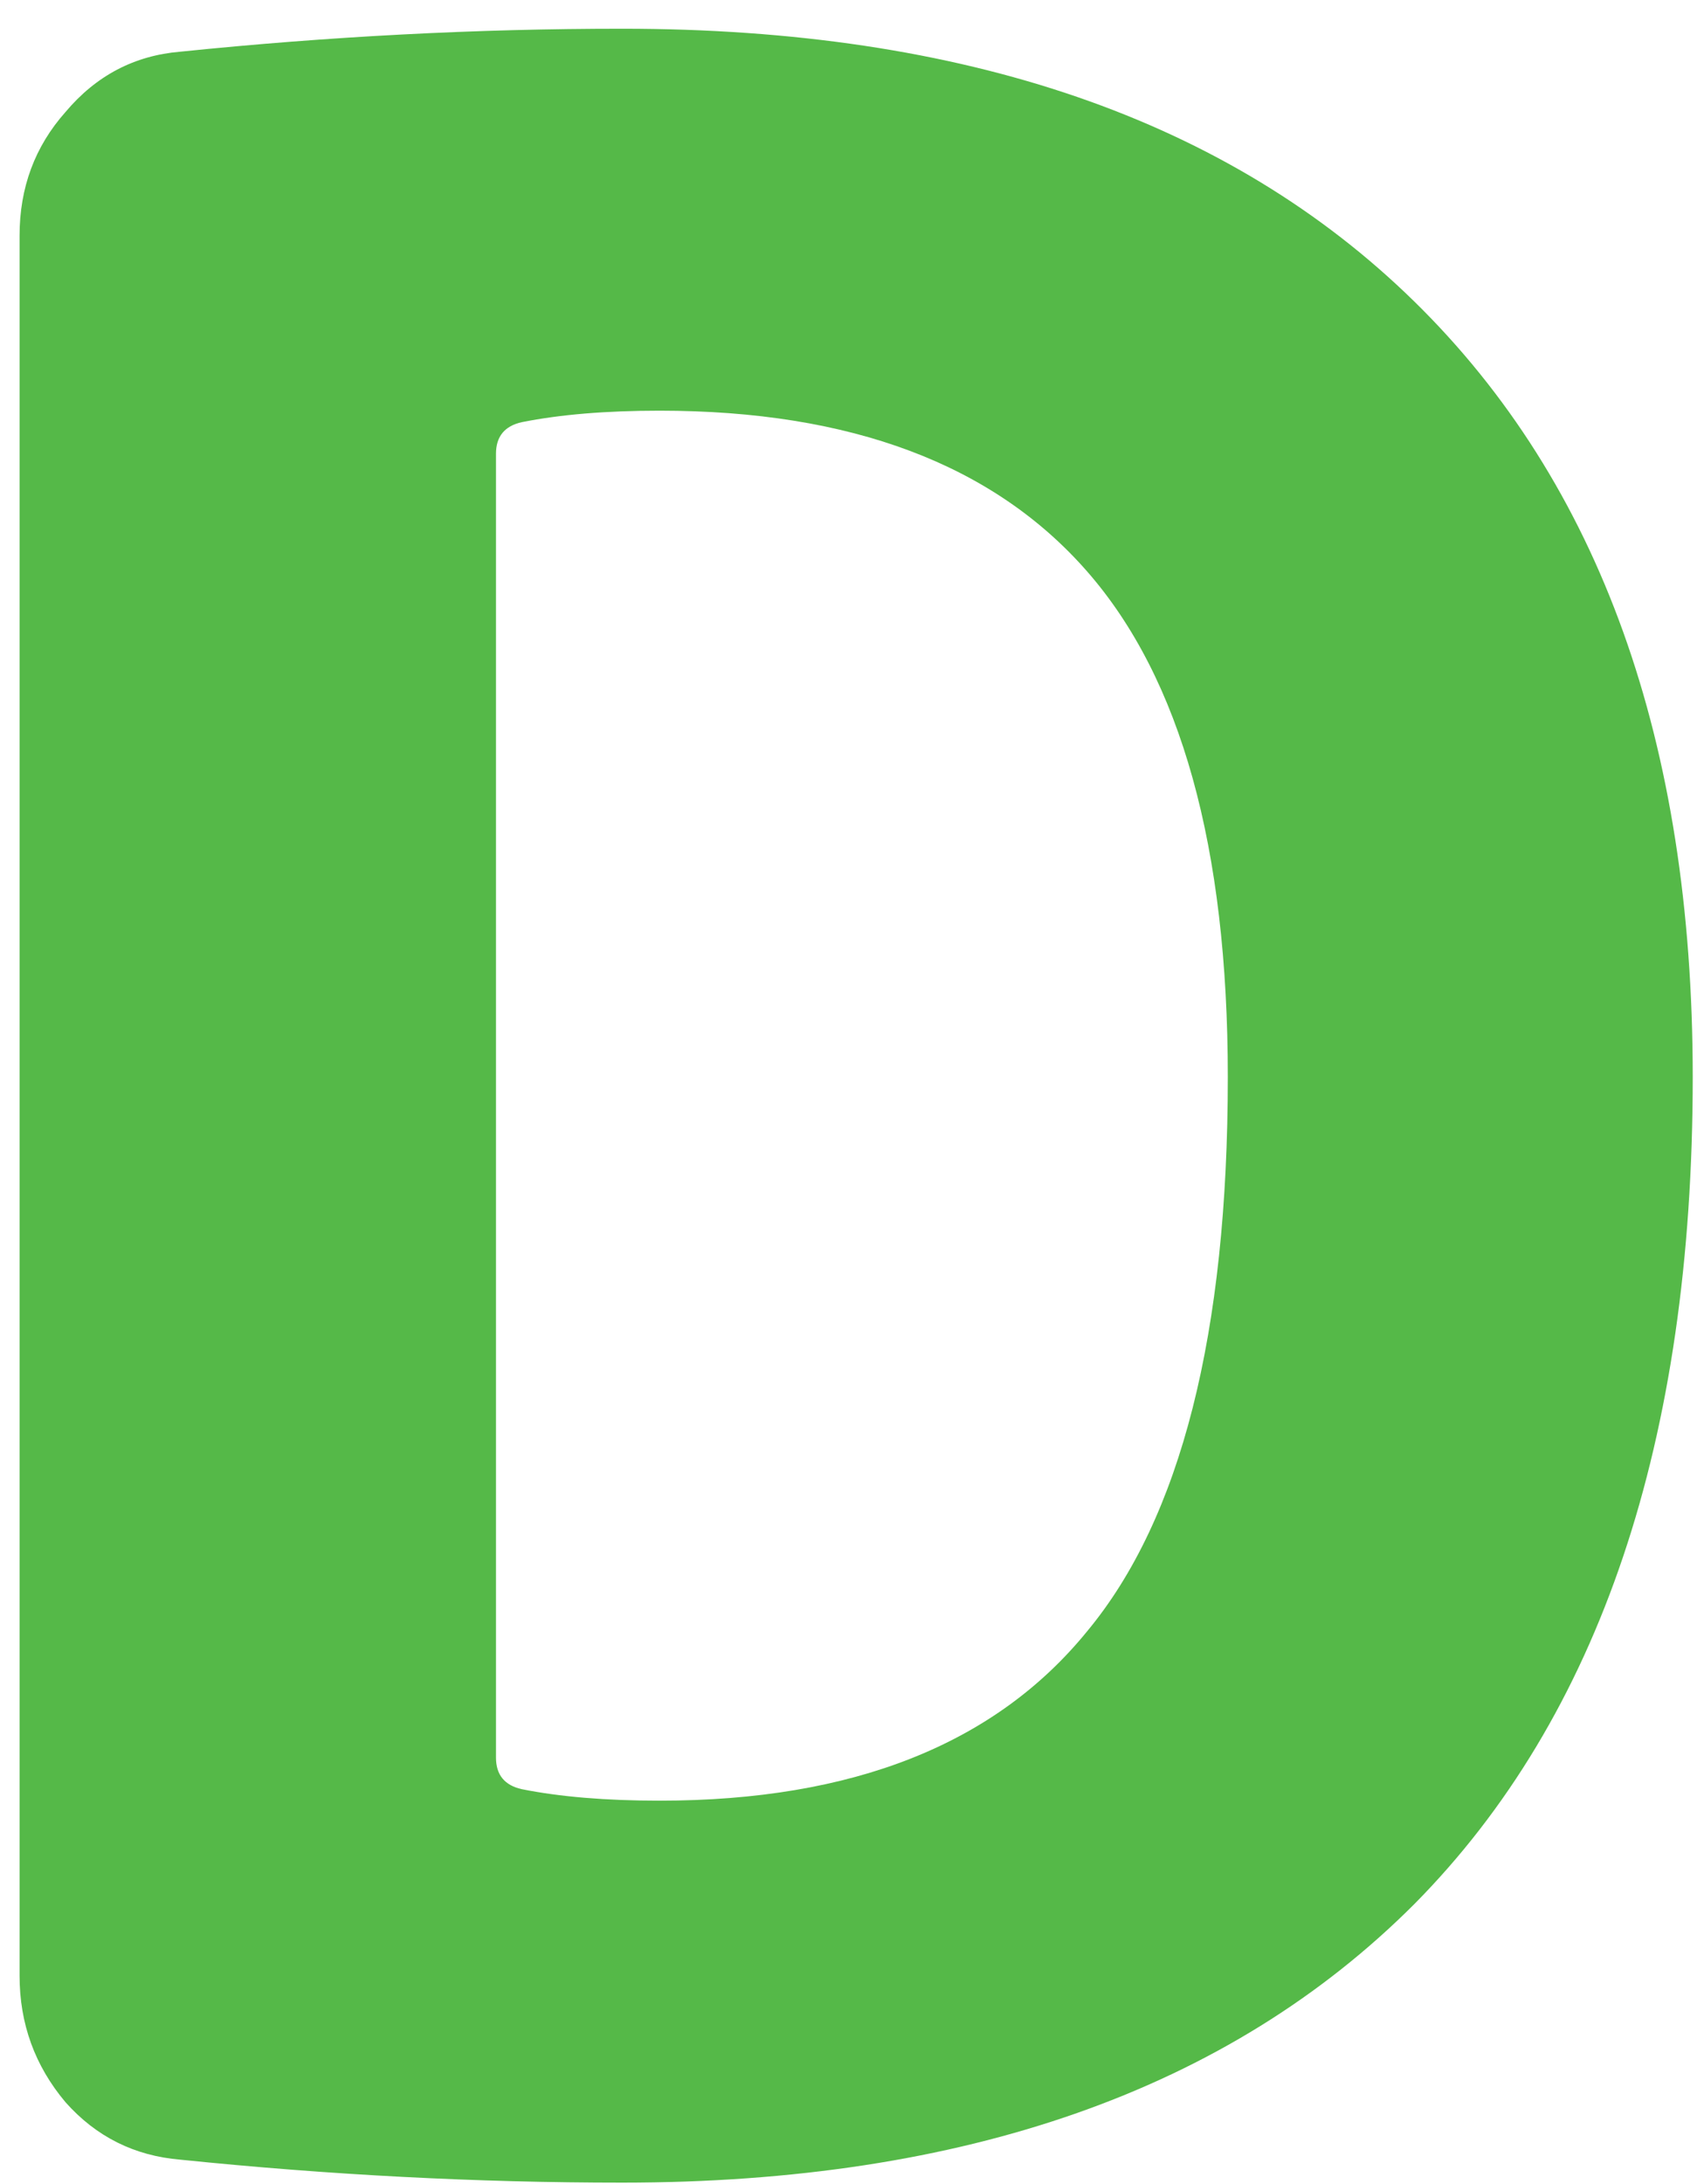 <svg width="57" height="73" viewBox="0 0 57 73" fill="none" xmlns="http://www.w3.org/2000/svg">
<path d="M16.591 15.168V58.752C16.591 59.328 16.879 59.68 17.455 59.808C18.735 60.064 20.271 60.192 22.063 60.192C28.527 60.192 33.295 58.304 36.367 54.528C39.503 50.752 41.071 44.576 41.071 36C41.071 28.32 39.503 22.688 36.367 19.104C33.231 15.52 28.463 13.728 22.063 13.728C20.271 13.728 18.735 13.856 17.455 14.112C16.879 14.24 16.591 14.592 16.591 15.168ZM6.031 72.192C4.495 72.064 3.215 71.424 2.191 70.272C1.167 69.056 0.655 67.648 0.655 66.048V7.872C0.655 6.272 1.167 4.896 2.191 3.744C3.215 2.528 4.495 1.856 6.031 1.728C11.023 1.216 15.951 0.96 20.815 0.96C32.271 0.96 41.103 4 47.311 10.08C53.519 16.16 56.623 24.8 56.623 36C56.623 48.16 53.519 57.376 47.311 63.648C41.103 69.856 32.271 72.96 20.815 72.96C15.951 72.96 11.023 72.704 6.031 72.192Z" fill="#55B948"/>
</svg>

